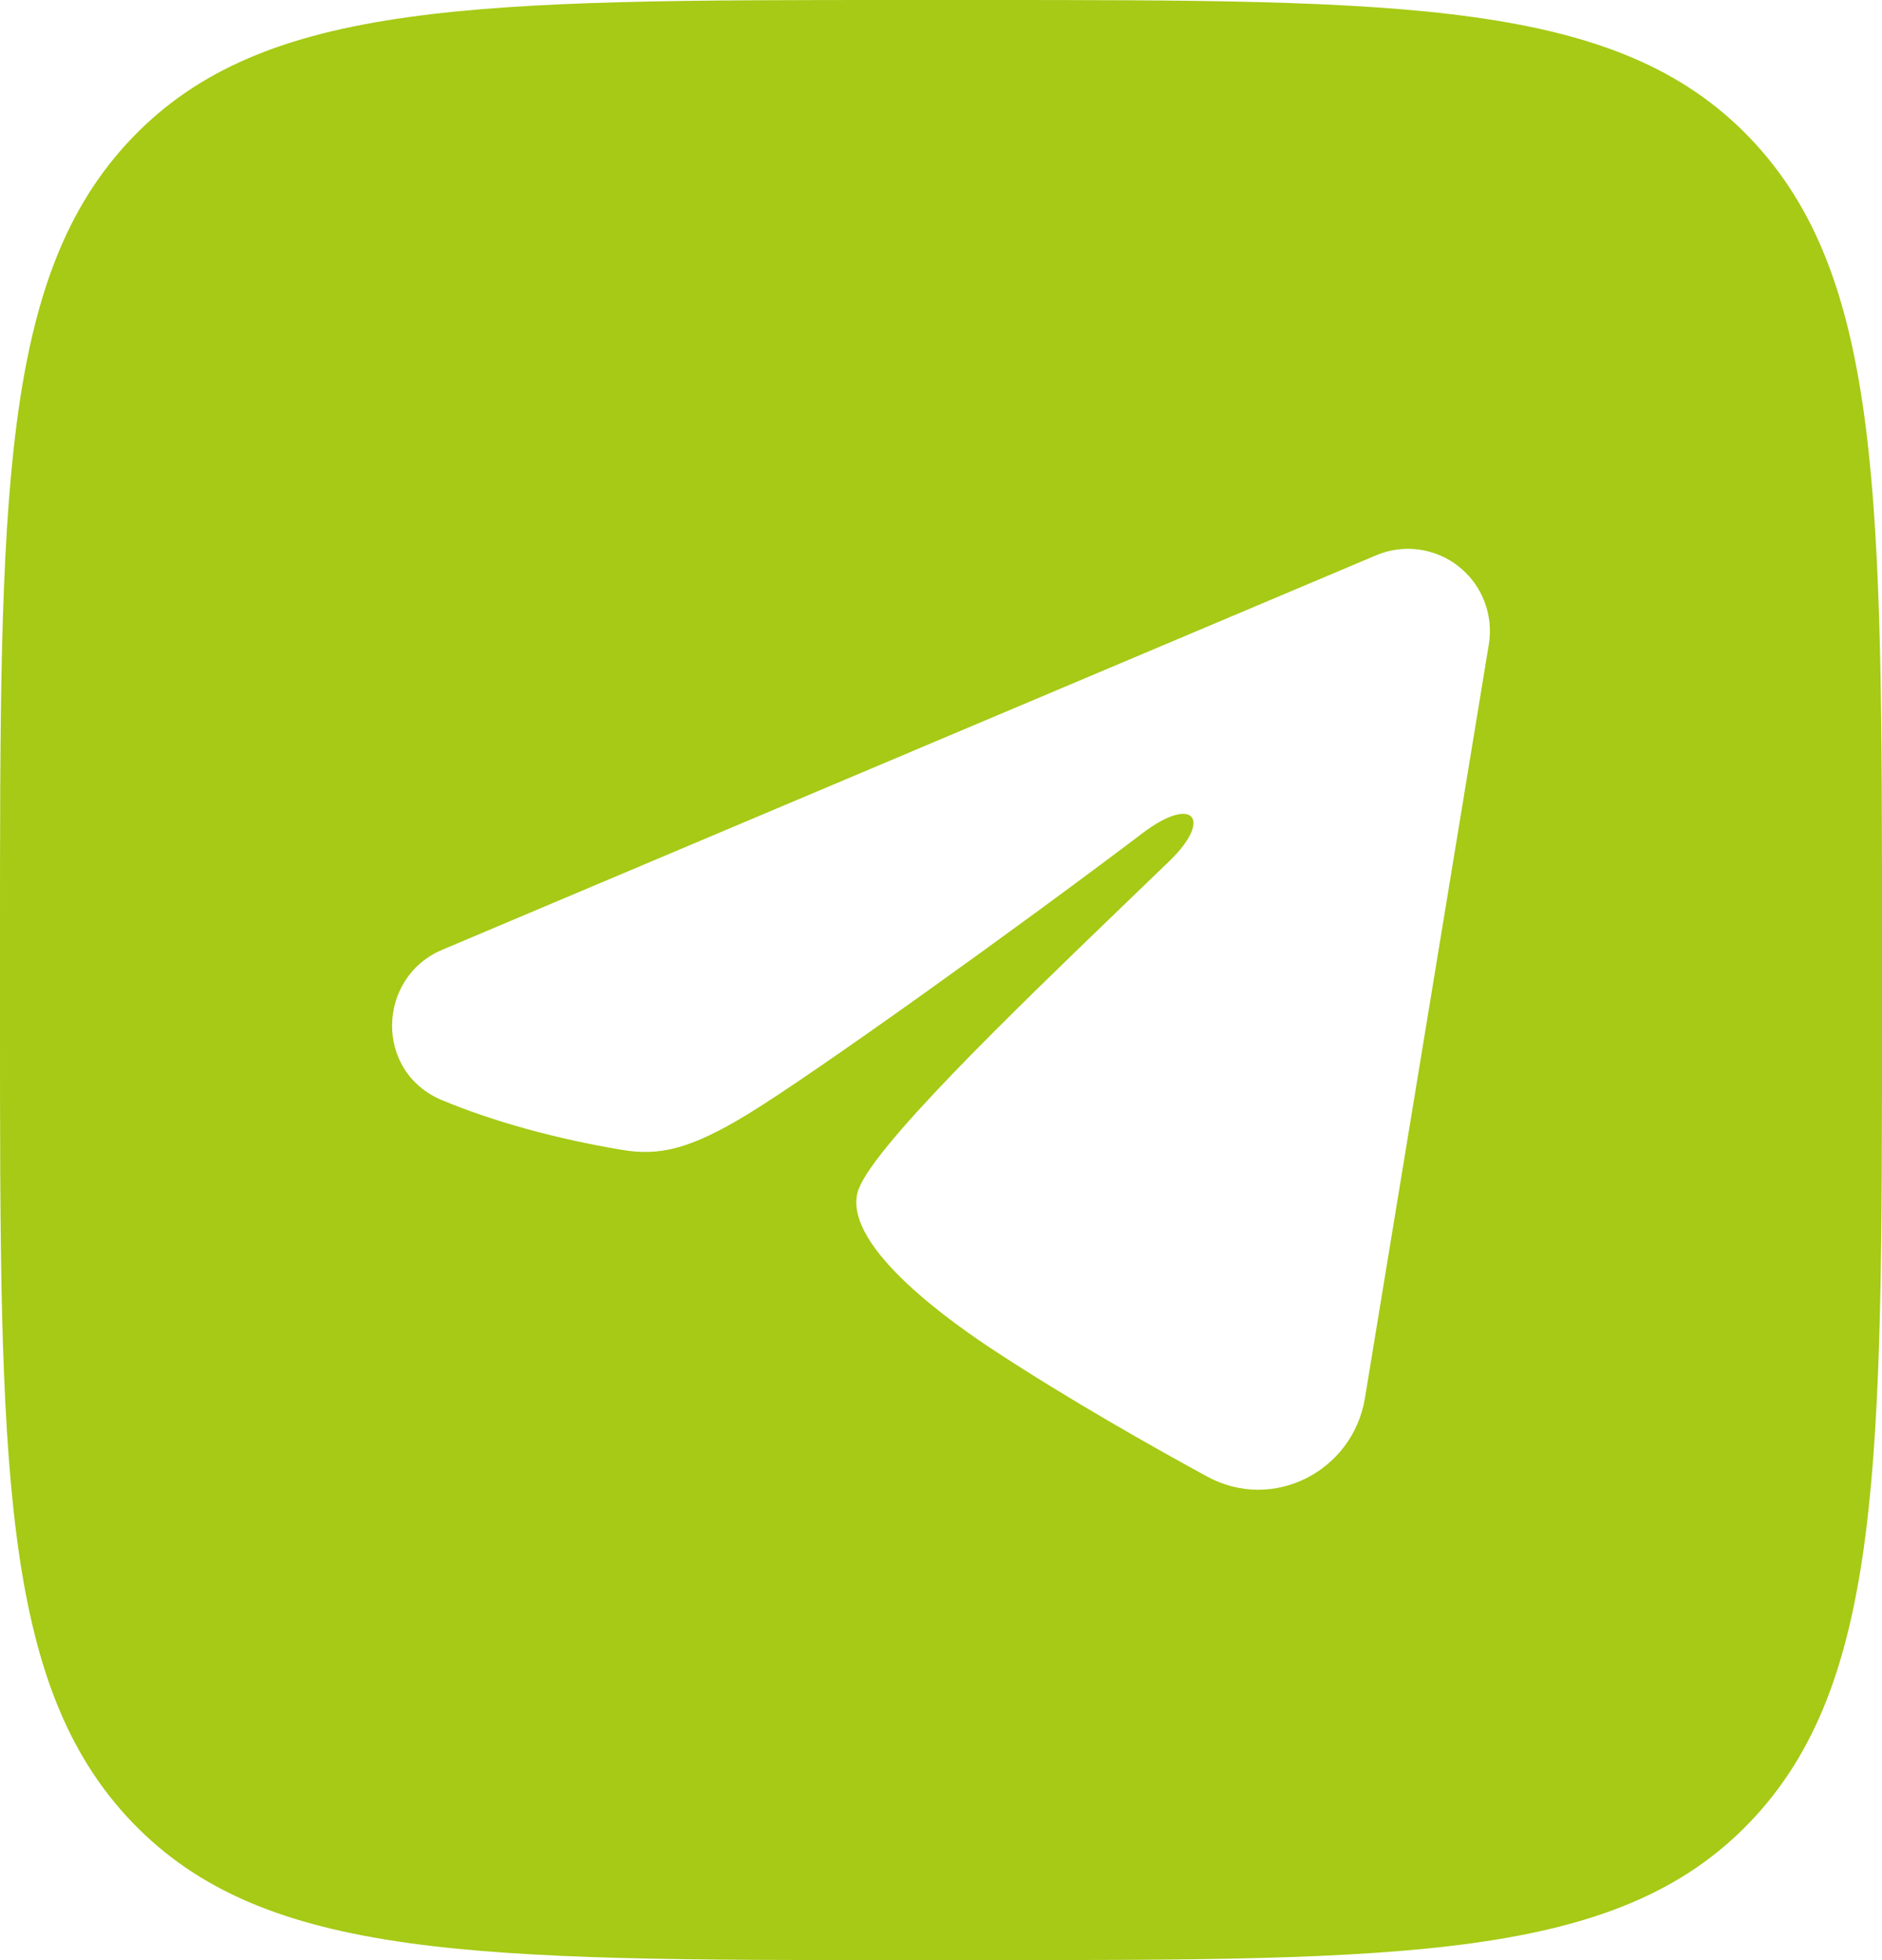 <svg width="24" height="25" viewBox="0 0 24 25" fill="none" xmlns="http://www.w3.org/2000/svg">
<path fill-rule="evenodd" clip-rule="evenodd" d="M1.687 1.757C0 3.515 0 6.343 0 12V13C0 18.657 0 21.485 1.687 23.243C3.374 25 6.089 25 11.52 25H12.48C17.911 25 20.626 25 22.313 23.243C24 21.485 24 18.657 24 13V12C24 6.343 24 3.515 22.313 1.757C20.626 0 17.911 0 12.48 0H11.52C6.089 0 3.374 0 1.687 1.757ZM18.095 7.009C17.91 6.984 17.722 7.009 17.55 7.082L5.639 12.114C4.808 12.465 4.766 13.67 5.639 14.033C6.286 14.302 7.078 14.523 7.932 14.666C8.4 14.744 8.791 14.666 9.542 14.207C10.393 13.687 12.968 11.84 14.571 10.626C15.217 10.136 15.466 10.443 14.92 10.975C14.73 11.159 14.521 11.361 14.301 11.572C12.905 12.917 11.068 14.688 10.935 15.212C10.757 15.92 12.208 16.916 12.682 17.227C13.629 17.849 14.682 18.444 15.391 18.831C16.239 19.293 17.253 18.761 17.406 17.833L18.986 8.219C19.017 8.034 18.997 7.844 18.929 7.669C18.862 7.495 18.749 7.341 18.602 7.225C18.456 7.109 18.28 7.035 18.095 7.009Z" fill="#A6CA15"/>
</svg>
